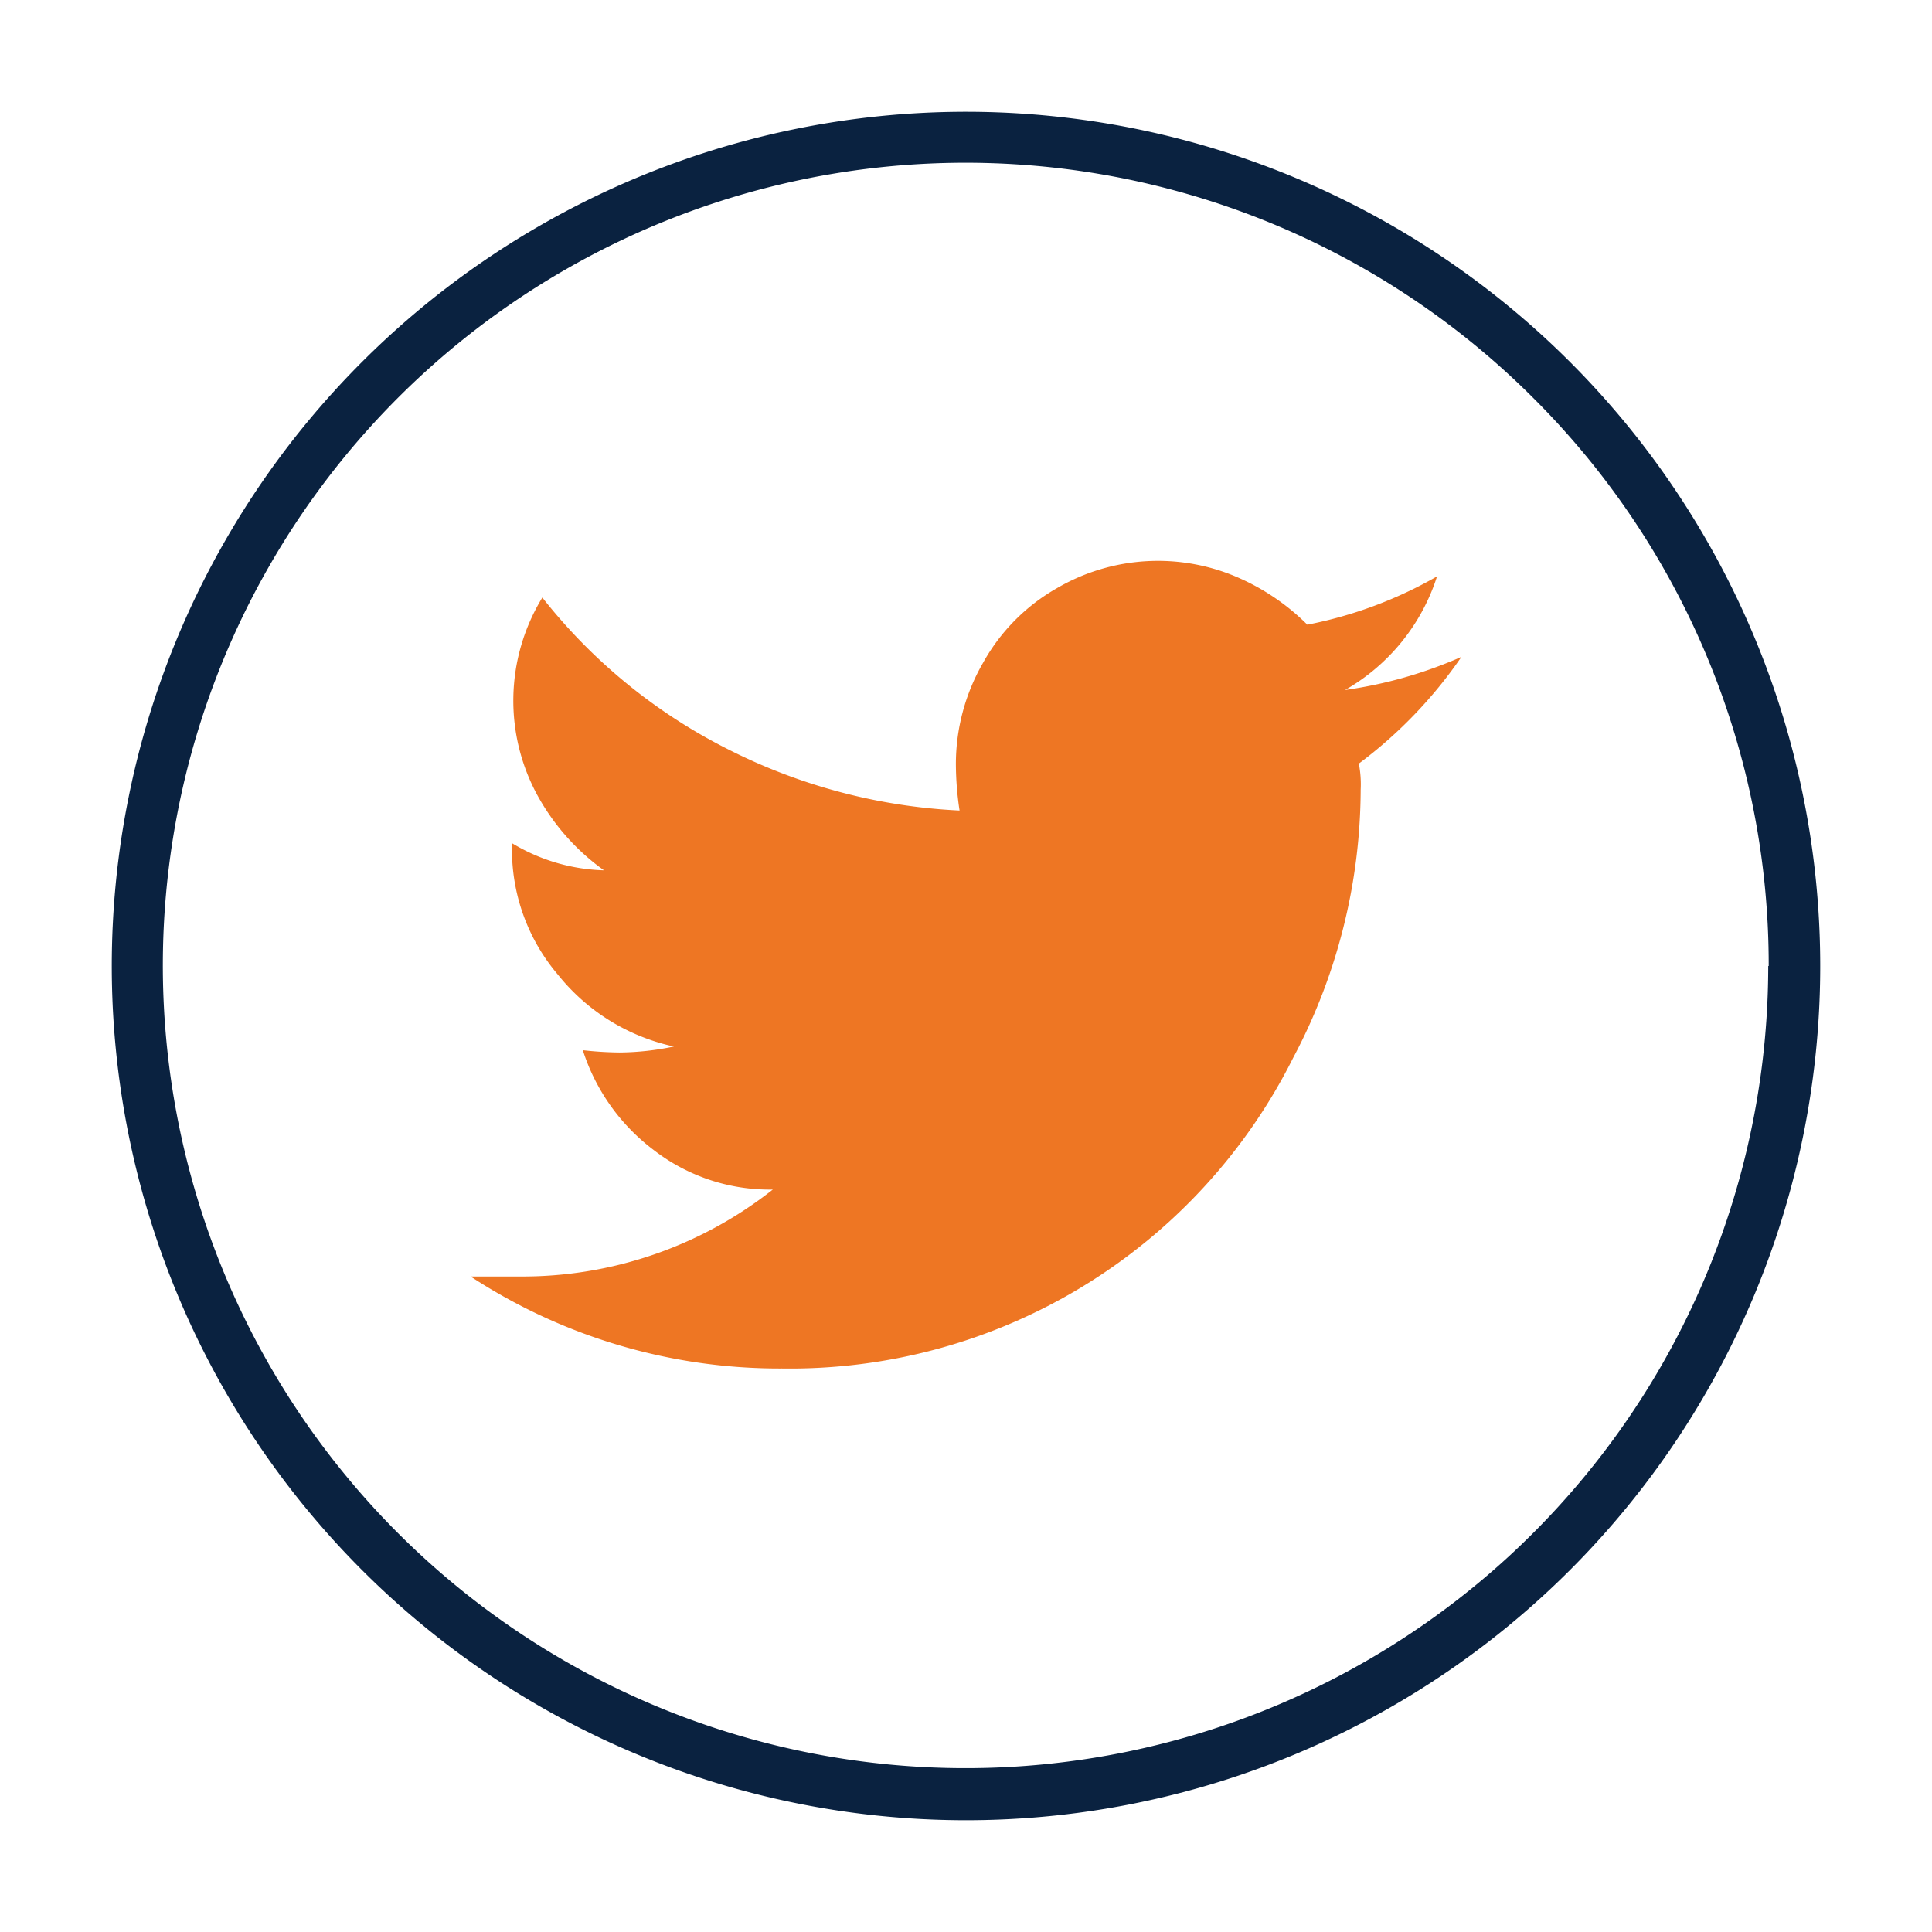<svg id="Layer_1" data-name="Layer 1" xmlns="http://www.w3.org/2000/svg" viewBox="0 0 42 42"><defs><style>.cls-1{fill:#ee7623;}.cls-2{fill:#0a2240;}</style></defs><title>Artboard 6 copy</title><path class="cls-1" d="M29.58,17.17A12.5,12.5,0,0,1,28.11,23,12.23,12.23,0,0,1,17,29.75a12.26,12.26,0,0,1-6.77-2c.31,0,.66,0,1.06,0a8.79,8.79,0,0,0,5.51-1.89,4.12,4.12,0,0,1-2.59-.86,4.39,4.39,0,0,1-1.54-2.17,7.63,7.63,0,0,0,.8.05,5.92,5.92,0,0,0,1.18-.13,4.43,4.43,0,0,1-2.52-1.56,4.19,4.19,0,0,1-1-2.77v-.09a4.08,4.08,0,0,0,2,.59,4.9,4.9,0,0,1-1.43-1.6,4.3,4.3,0,0,1,.09-4.33,12,12,0,0,0,4,3.28,12.42,12.42,0,0,0,5.07,1.35,6.87,6.87,0,0,1-.08-1,4.41,4.41,0,0,1,.59-2.21,4.22,4.22,0,0,1,1.6-1.62,4.36,4.36,0,0,1,4-.21,4.91,4.91,0,0,1,1.45,1,9.21,9.21,0,0,0,2.82-1.05A4.38,4.38,0,0,1,29.24,15a9.53,9.53,0,0,0,2.53-.72,9.83,9.83,0,0,1-2.23,2.32A2.35,2.35,0,0,1,29.58,17.17Z"/><path class="cls-2" d="M39,21h-.56A17.45,17.45,0,1,1,33.34,8.66,17.39,17.39,0,0,1,38.45,21h1.12A18.57,18.57,0,1,0,21,39.57,18.57,18.57,0,0,0,39.57,21Z"/></svg>